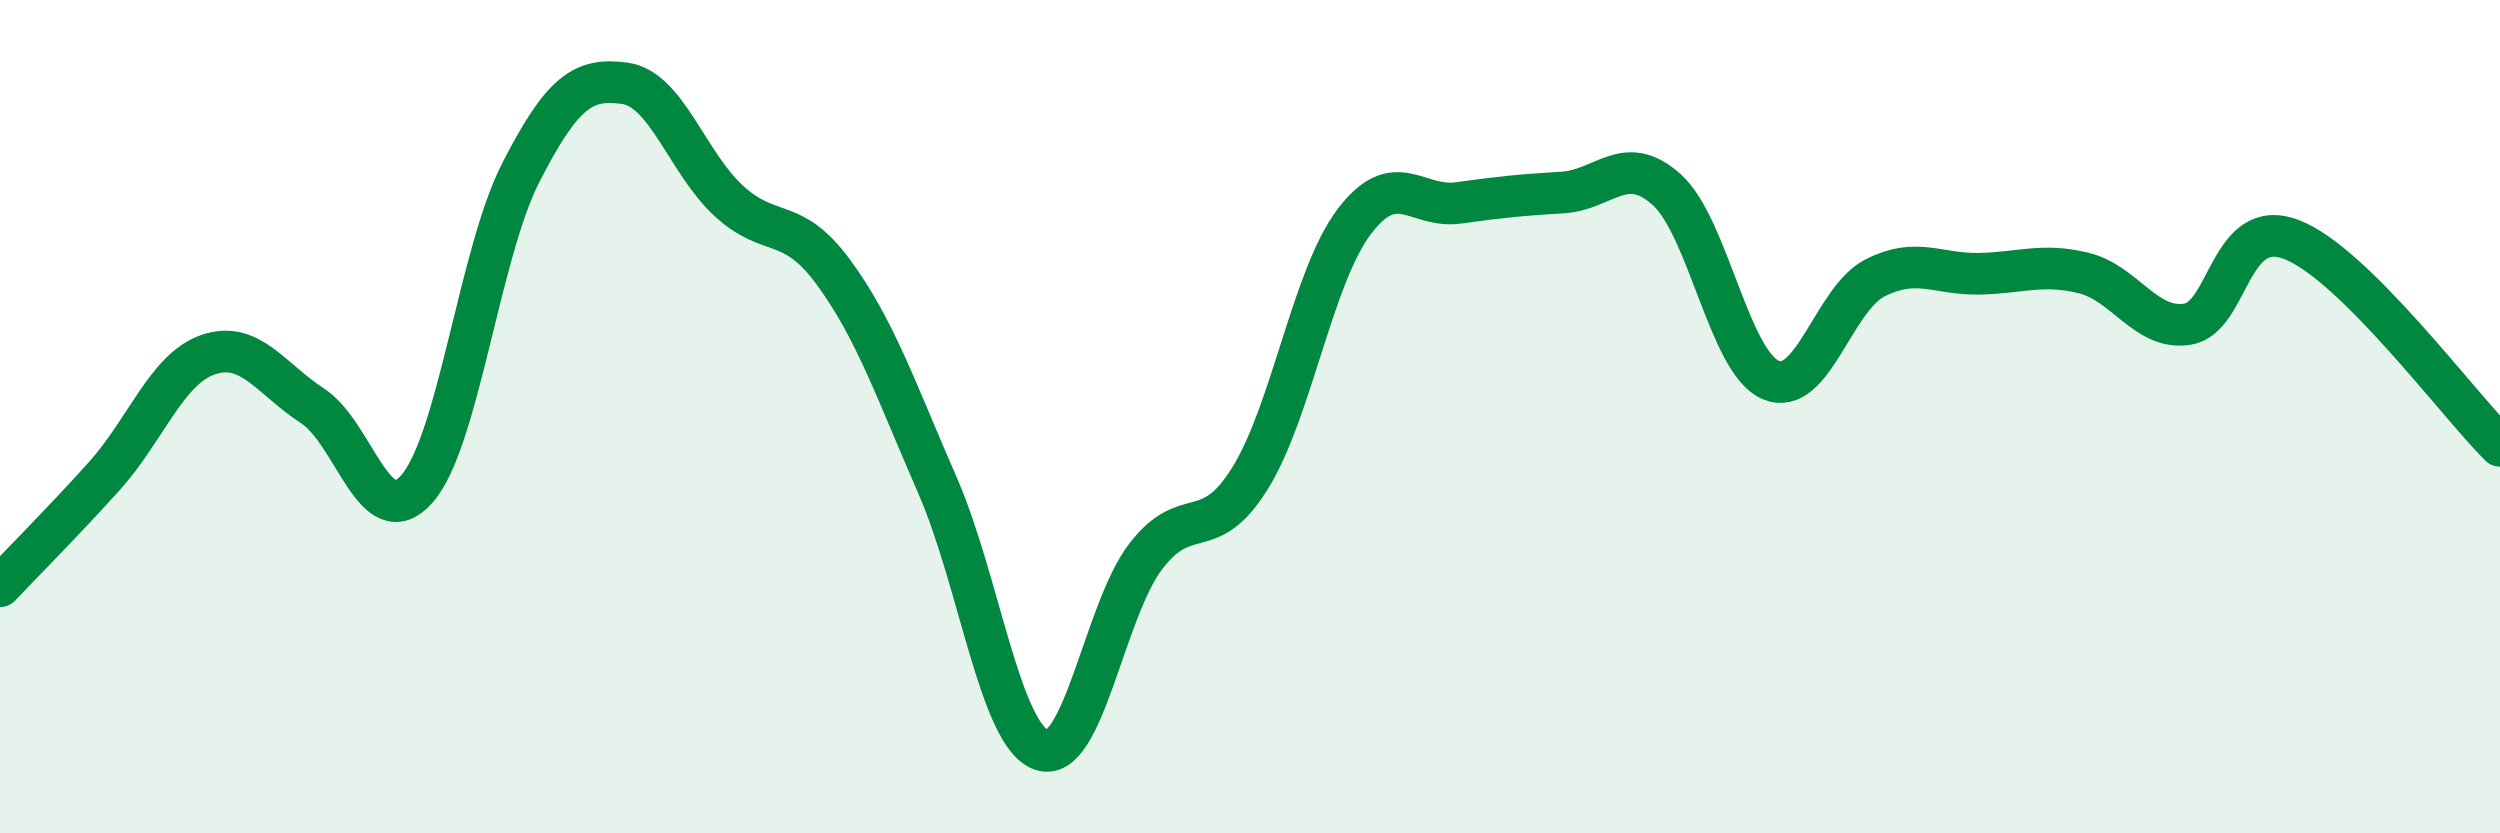 
    <svg width="60" height="20" viewBox="0 0 60 20" xmlns="http://www.w3.org/2000/svg">
      <path
        d="M 0,14.07 C 0.5,13.54 1.5,12.54 2.5,11.43 C 3.5,10.32 4,8.85 5,8.51 C 6,8.17 6.5,9.09 7.5,9.74 C 8.5,10.39 9,12.86 10,11.74 C 11,10.62 11.5,6.09 12.5,4.14 C 13.5,2.19 14,1.86 15,2 C 16,2.14 16.5,3.92 17.5,4.83 C 18.5,5.74 19,5.17 20,6.53 C 21,7.89 21.5,9.36 22.5,11.65 C 23.5,13.94 24,17.66 25,18 C 26,18.34 26.5,14.65 27.5,13.35 C 28.5,12.05 29,13.09 30,11.48 C 31,9.87 31.5,6.64 32.5,5.32 C 33.5,4 34,5.01 35,4.87 C 36,4.73 36.5,4.68 37.5,4.62 C 38.5,4.56 39,3.65 40,4.55 C 41,5.45 41.5,8.7 42.5,9.12 C 43.5,9.54 44,7.18 45,6.67 C 46,6.16 46.5,6.59 47.5,6.57 C 48.5,6.55 49,6.31 50,6.55 C 51,6.79 51.5,7.94 52.5,7.78 C 53.5,7.62 53.5,5.17 55,5.75 C 56.5,6.33 59,9.71 60,10.7L60 20L0 20Z"
        fill="#008740"
        opacity="0.1"
        stroke-linecap="round"
        stroke-linejoin="round"
      />
      <path
        d="M 0,14.07 C 0.5,13.54 1.5,12.54 2.5,11.43 C 3.5,10.32 4,8.85 5,8.51 C 6,8.17 6.5,9.09 7.5,9.74 C 8.5,10.39 9,12.86 10,11.74 C 11,10.62 11.5,6.09 12.5,4.14 C 13.5,2.19 14,1.86 15,2 C 16,2.14 16.5,3.92 17.5,4.83 C 18.5,5.74 19,5.17 20,6.53 C 21,7.89 21.5,9.36 22.5,11.65 C 23.5,13.94 24,17.66 25,18 C 26,18.34 26.5,14.65 27.5,13.35 C 28.5,12.05 29,13.09 30,11.48 C 31,9.87 31.5,6.64 32.5,5.32 C 33.5,4 34,5.01 35,4.87 C 36,4.73 36.5,4.68 37.5,4.62 C 38.5,4.56 39,3.65 40,4.55 C 41,5.45 41.5,8.7 42.5,9.12 C 43.5,9.54 44,7.18 45,6.67 C 46,6.16 46.5,6.59 47.5,6.57 C 48.5,6.55 49,6.31 50,6.55 C 51,6.79 51.5,7.94 52.5,7.78 C 53.5,7.62 53.5,5.17 55,5.75 C 56.5,6.33 59,9.71 60,10.7"
        stroke="#008740"
        stroke-width="1"
        fill="none"
        stroke-linecap="round"
        stroke-linejoin="round"
      />
    </svg>
  